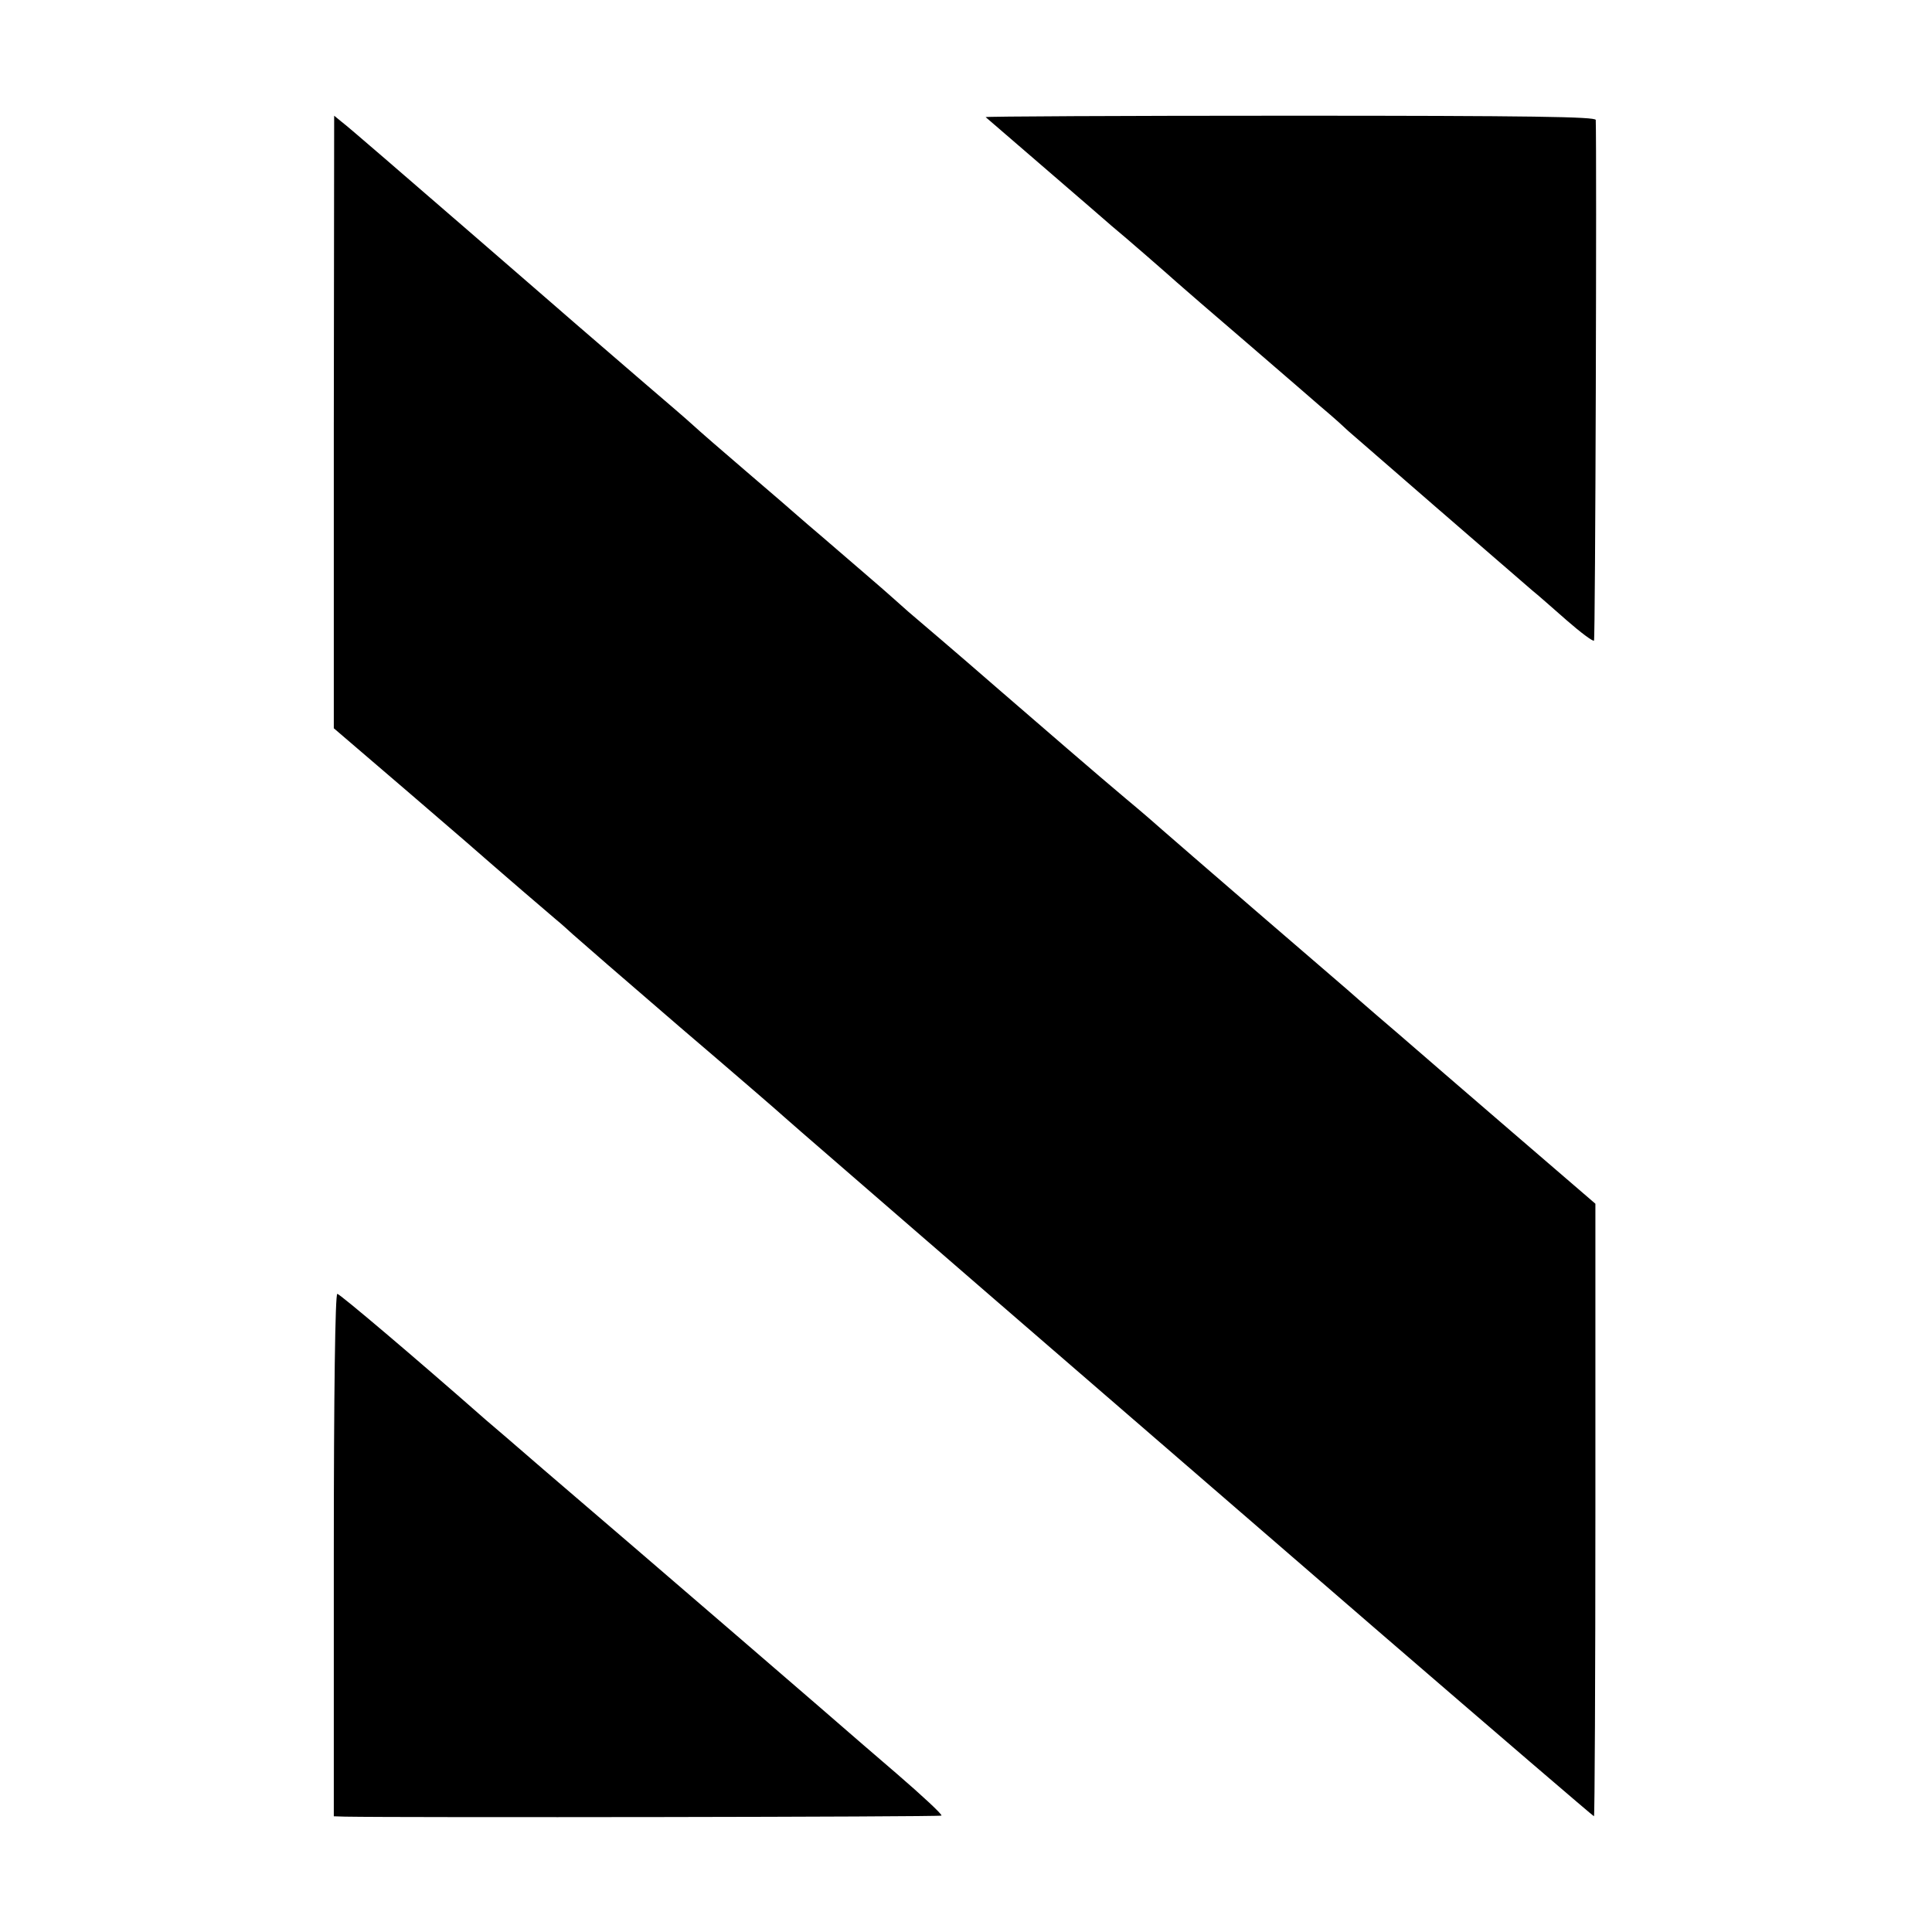 <?xml version="1.0" standalone="no"?>
<!DOCTYPE svg PUBLIC "-//W3C//DTD SVG 20010904//EN"
 "http://www.w3.org/TR/2001/REC-SVG-20010904/DTD/svg10.dtd">
<svg version="1.0" xmlns="http://www.w3.org/2000/svg"
 width="551pt" height="551pt" viewBox="0 0 551 551"
 preserveAspectRatio="xMidYMid meet">
<g transform="translate(0,551) scale(0.1,-0.1)"
fill="#000000" stroke="none">
<path d="M952 4306 l0 -873 217 -186 c119 -102 225 -194 236 -204 25 -22 140
-121 179 -154 16 -13 38 -33 50 -44 12 -11 149 -130 306 -265 157 -134 291
-250 297 -256 7 -7 255 -221 550 -477 296 -256 812 -702 1146 -991 335 -289
611 -526 613 -526 2 0 4 393 4 874 l0 873 -237 204 c-130 112 -275 237 -322
278 -47 40 -99 85 -116 100 -16 15 -145 125 -285 246 -140 121 -264 228 -275
238 -11 10 -58 51 -105 90 -73 61 -252 216 -355 305 -25 22 -130 113 -264 227
-12 11 -33 29 -45 40 -22 20 -106 92 -200 173 -28 24 -60 51 -71 61 -11 10
-76 66 -145 125 -69 59 -138 119 -153 133 -15 14 -79 69 -141 122 -62 53 -276
238 -475 411 -200 173 -373 323 -386 332 l-22 18 -1 -874z"/>
<path d="M2811 5176 c16 -14 339 -292 359 -310 38 -31 173 -149 186 -161 6 -5
37 -32 69 -60 70 -60 208 -179 289 -249 32 -28 68 -59 80 -69 12 -10 35 -31
51 -46 27 -24 462 -401 525 -455 14 -11 58 -50 98 -85 40 -35 75 -61 78 -58 4
4 8 1397 5 1485 -1 9 -182 12 -873 12 -479 0 -869 -2 -867 -4z"/>
<path d="M952 1075 l0 -745 32 -1 c160 -3 1698 -1 1701 3 3 3 -54 56 -127 119
-73 63 -135 116 -138 119 -5 5 -573 495 -870 749 -74 64 -148 128 -165 142
-200 176 -416 359 -423 359 -6 0 -10 -280 -10 -745z"/>
</g>
</svg>

